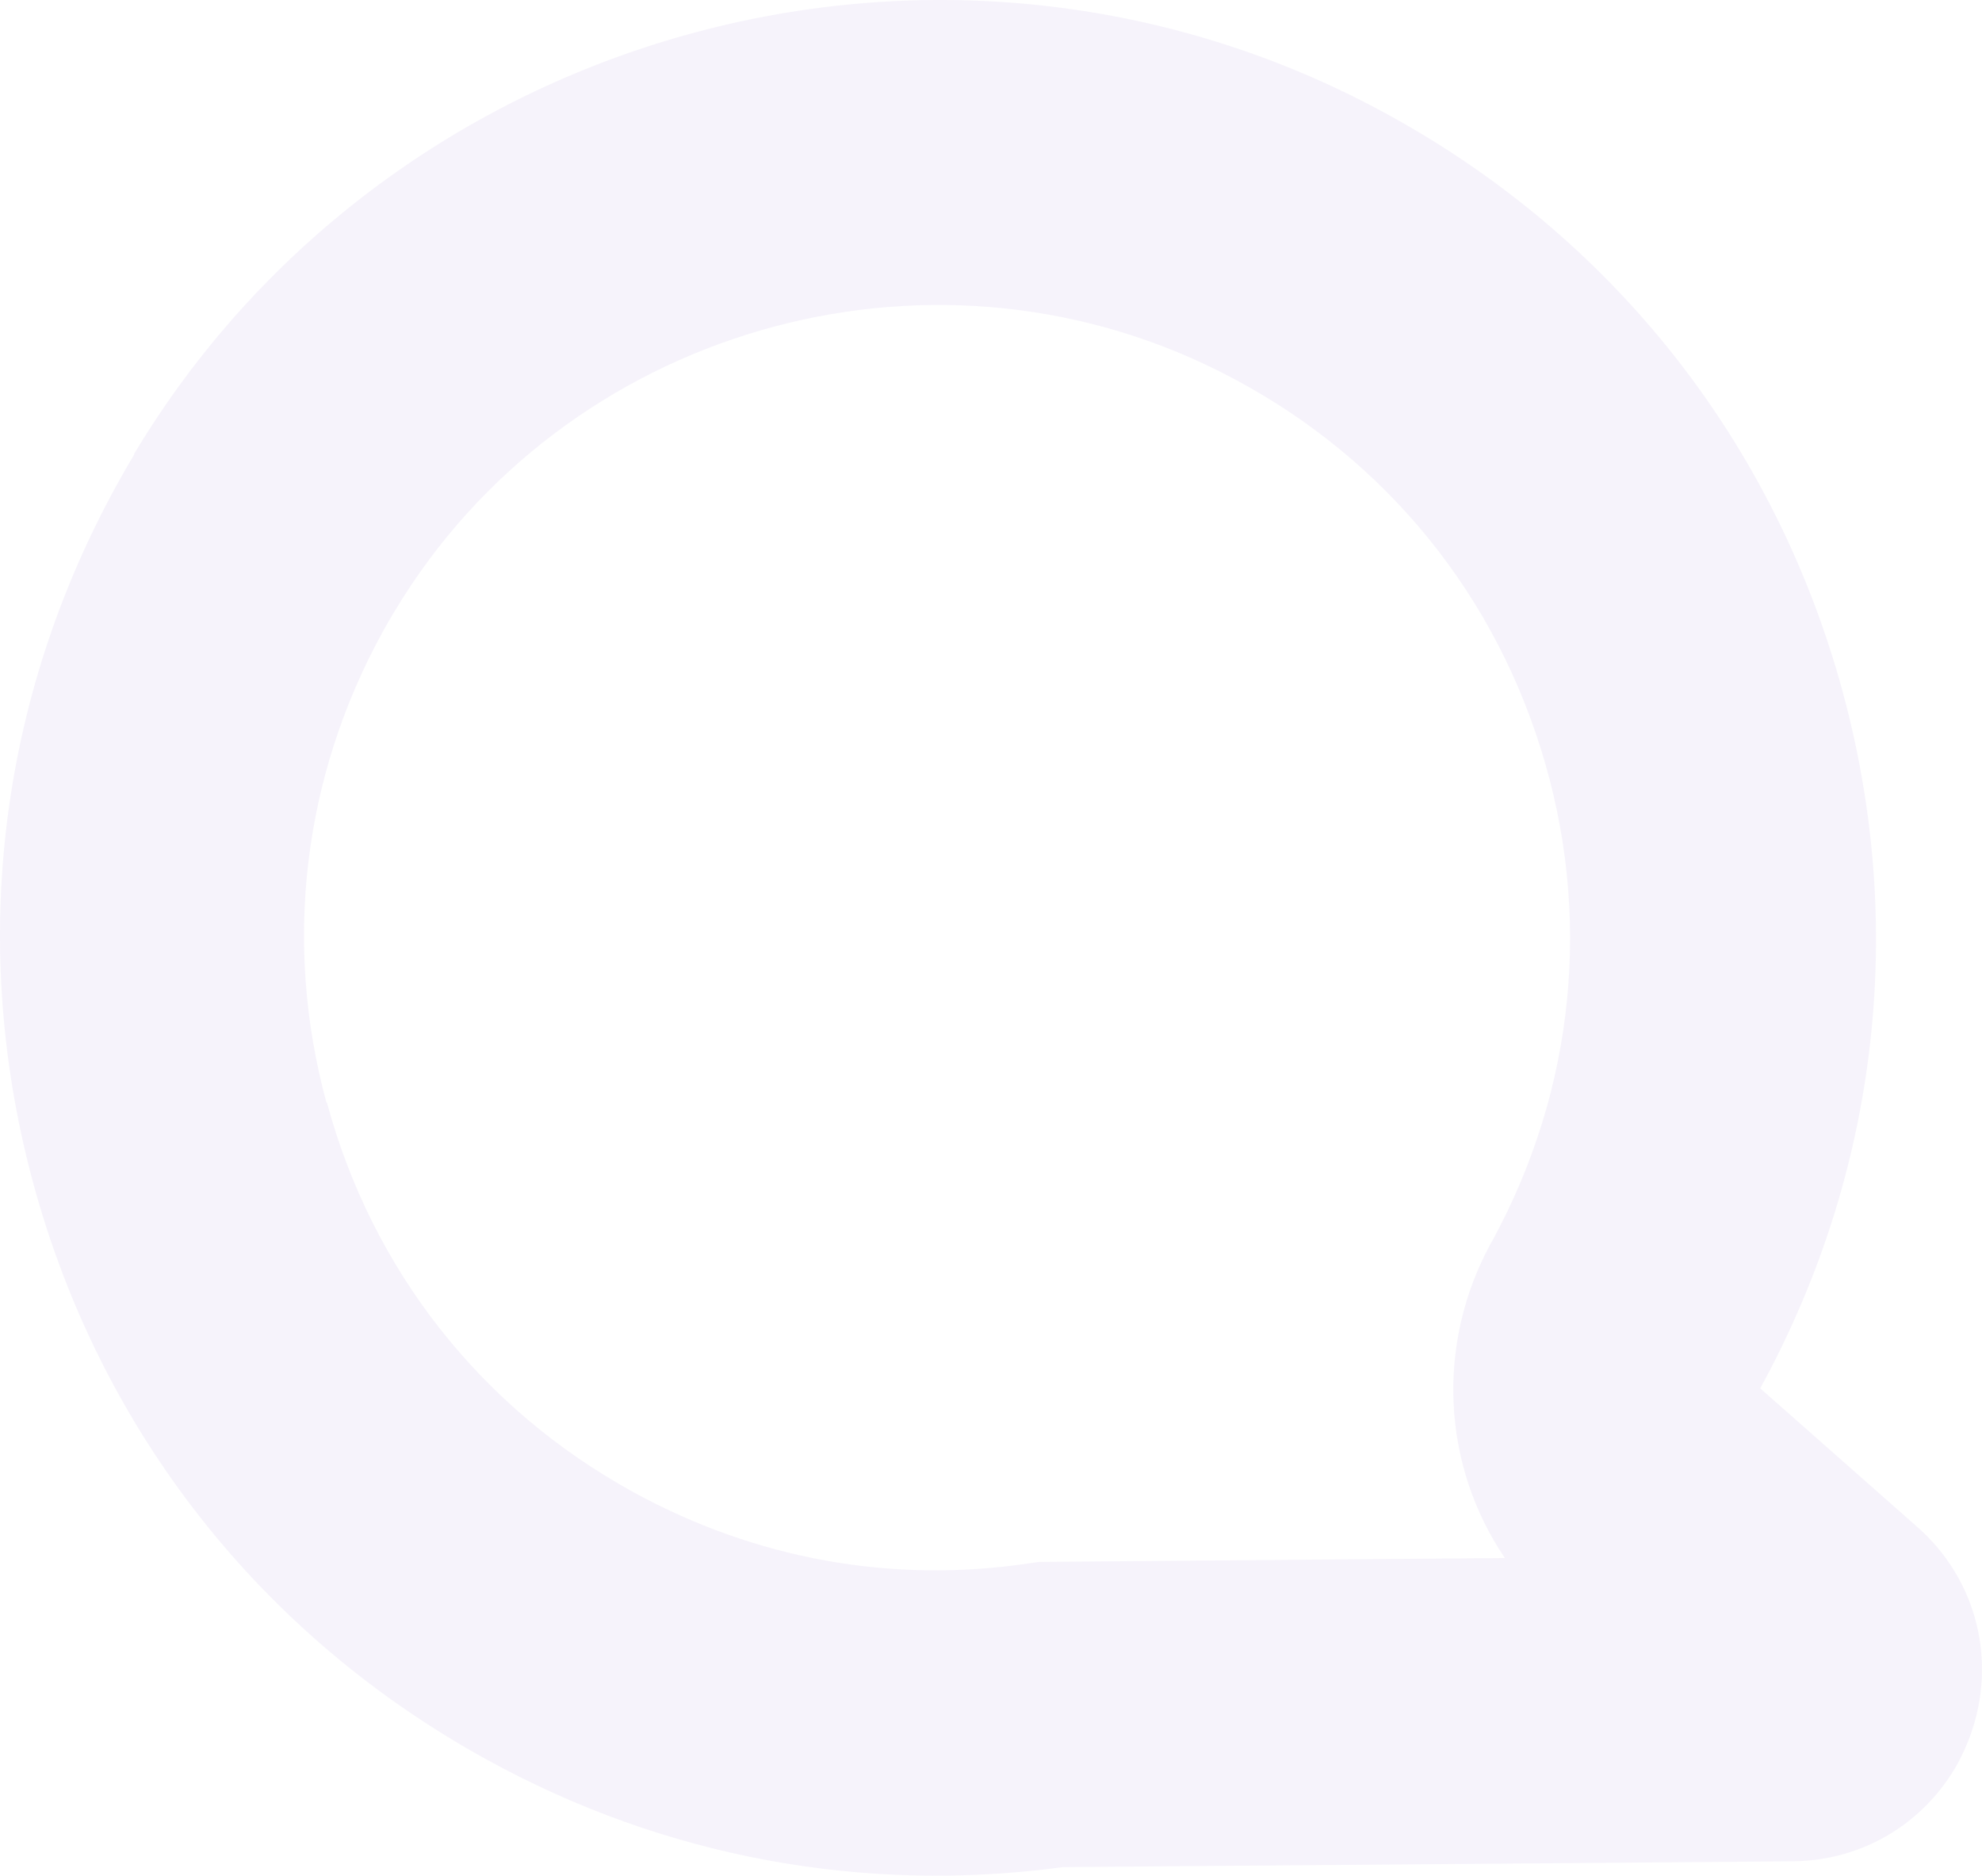<svg width="186" height="176" viewBox="0 0 186 176" fill="none" xmlns="http://www.w3.org/2000/svg">
<path opacity="0.06" d="M30.682 103.463C34.935 119.201 45.18 132.194 59.449 140.018C70.883 146.285 83.688 148.619 96.54 146.697L97.5 146.56L141.223 146.194C135.369 137.547 134.683 126.201 139.942 116.593L140.079 116.365C147.809 102.136 149.455 85.758 144.607 70.294C139.759 54.739 129.057 42.158 114.422 34.838C86.89 21.021 52.863 30.949 37.039 57.347C36.627 58.033 36.216 58.719 35.85 59.406C28.441 72.948 26.566 88.503 30.636 103.463M12.571 42.615C36.078 3.407 86.478 -11.233 127.319 9.218C148.952 20.061 164.822 38.681 172.002 61.739C179.183 84.797 176.759 109.136 165.188 130.273L179.914 143.266C185.54 148.207 187.461 155.939 184.854 162.984C184.534 163.808 184.168 164.631 183.756 165.409C180.646 171.036 174.838 174.605 168.206 174.65L99.741 175.199C81.036 177.716 62.376 174.284 45.728 165.134C24.553 153.514 9.415 134.299 3.104 110.966C-3.208 87.633 0.177 63.386 12.617 42.615" fill="#6941C6"/>
</svg>
